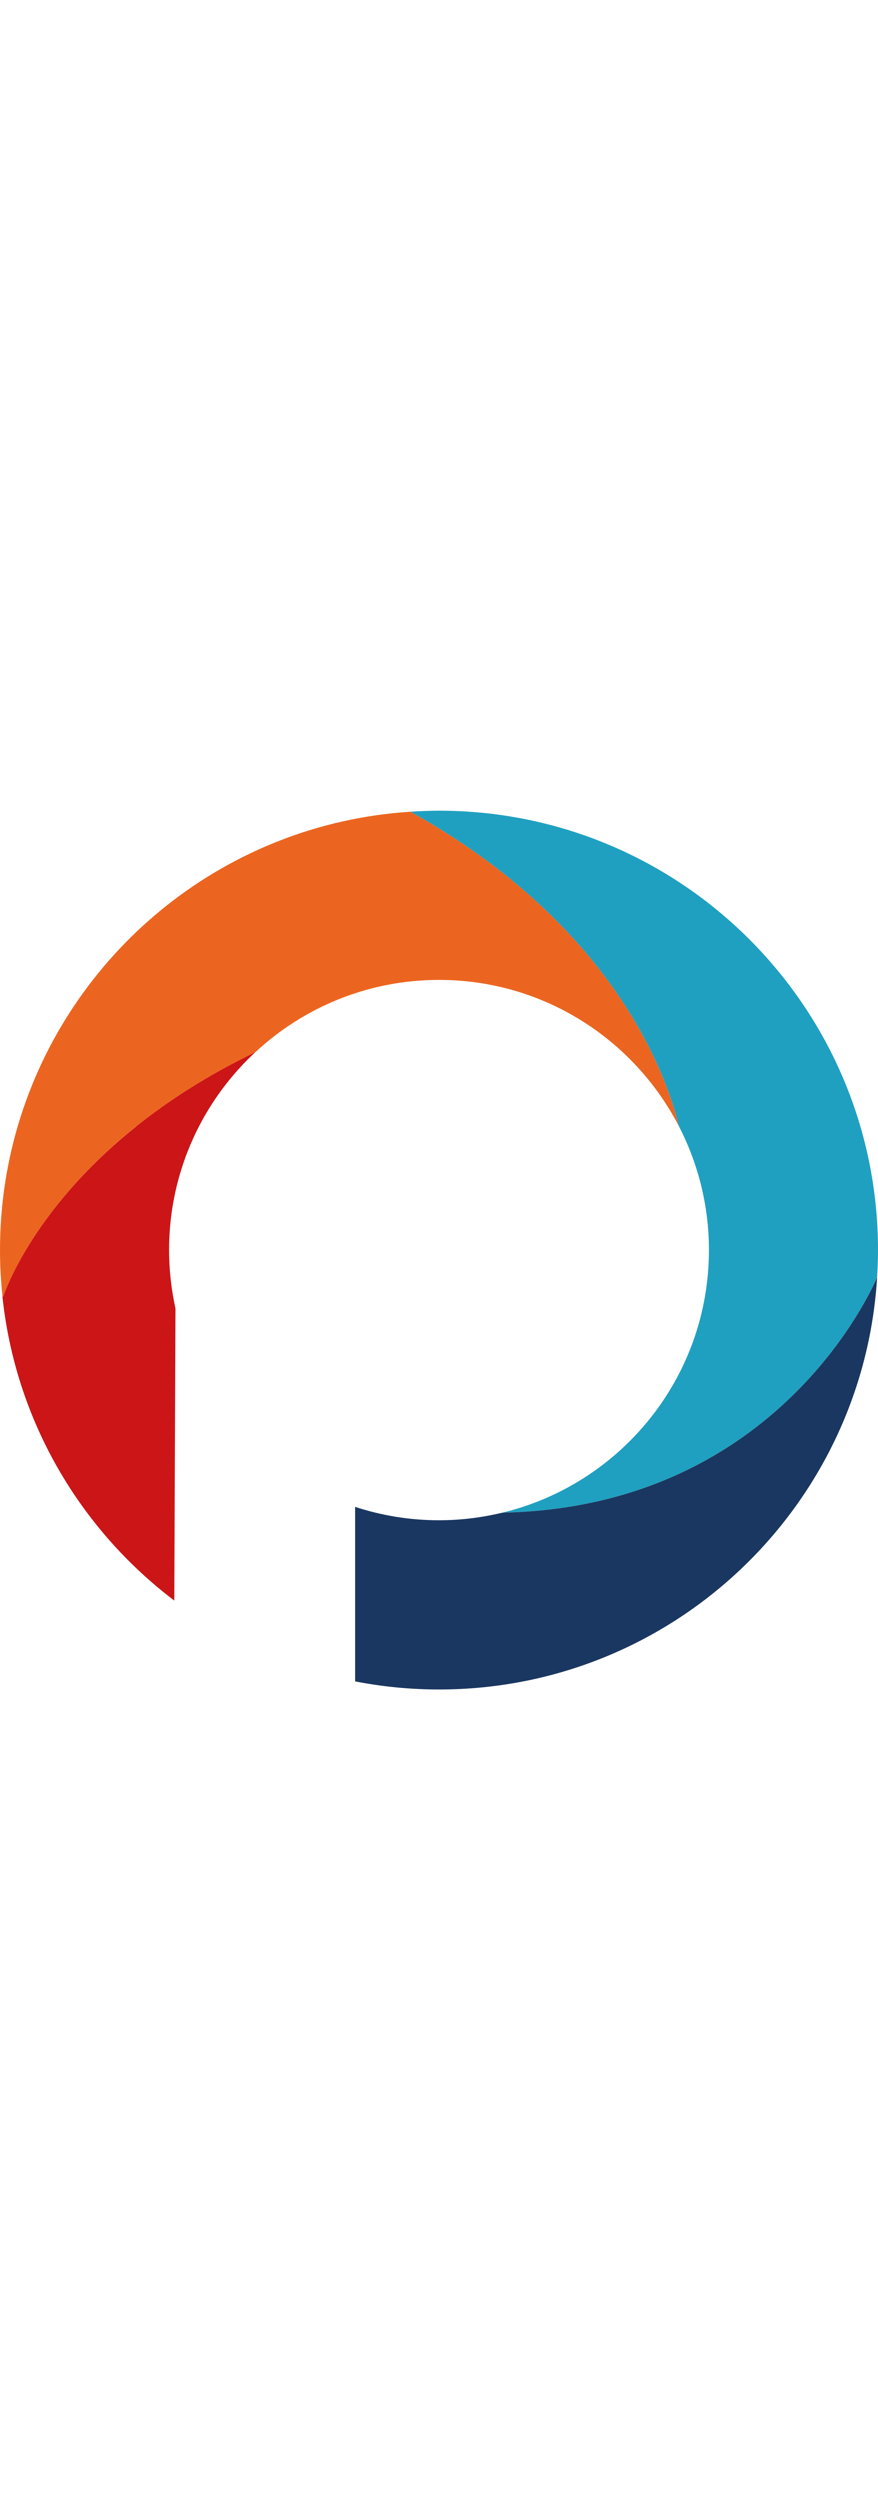 <?xml version="1.0" encoding="UTF-8"?>
<svg id="Calque_2" data-name="Calque 2" xmlns="http://www.w3.org/2000/svg" viewBox="0 0 119.49 119.49" width="42px">
  <defs>
    <style>
      .cls-1 {
        fill: #ec6520;
      }

      .cls-2 {
        fill: #20a0c0;
      }

      .cls-3 {
        fill: #cc1517;
      }

      .cls-4 {
        fill: #1a3761;
      }
    </style>
  </defs>
  <g id="Calque_1-2" data-name="Calque 1">
    <g>
      <path class="cls-2" d="M92.37,42.86c2.62,5.06,4.11,10.8,4.11,16.88,0,17.32-11.99,31.83-28.12,35.71,36.32-.74,49.6-28.76,51-31.97,.08-1.24,.13-2.48,.13-3.74C119.49,26.75,92.74,0,59.75,0c-1.31,0-2.61,.06-3.91,.14,28.4,15.78,35.18,37.01,36.53,42.72Z"/>
      <path class="cls-4" d="M119.36,63.48c-1.4,3.21-14.68,31.23-51,31.97-2.76,.66-5.65,1.03-8.61,1.03-3.99,0-7.82-.64-11.42-1.82v23.73c3.7,.72,7.51,1.1,11.42,1.1,31.74,0,57.69-24.75,59.62-56.01Z"/>
      <path class="cls-3" d="M18.53,42.94C4.11,54.45,.44,66.06,.44,66.06h-.11c1.78,16.87,10.56,31.63,23.39,41.34l.16-39.72c-.56-2.56-.87-5.21-.87-7.94,0-5.78,1.34-11.24,3.71-16.1,2-4.09,4.73-7.75,8.03-10.81-6.53,3.14-11.87,6.62-16.23,10.1Z"/>
      <path class="cls-1" d="M55.84,.14C30.9,1.75,10.14,18.65,2.82,41.57c-1.83,5.73-2.82,11.84-2.82,18.17,0,2.14,.12,4.25,.34,6.33h.11s3.67-11.62,18.08-23.14c4.36-3.48,9.7-6.96,16.23-10.1,6.56-6.09,15.34-9.82,24.99-9.82,14.2,0,26.5,8.06,32.62,19.85-1.35-5.71-8.12-26.95-36.53-42.72Z"/>
    </g>
  </g>
</svg>